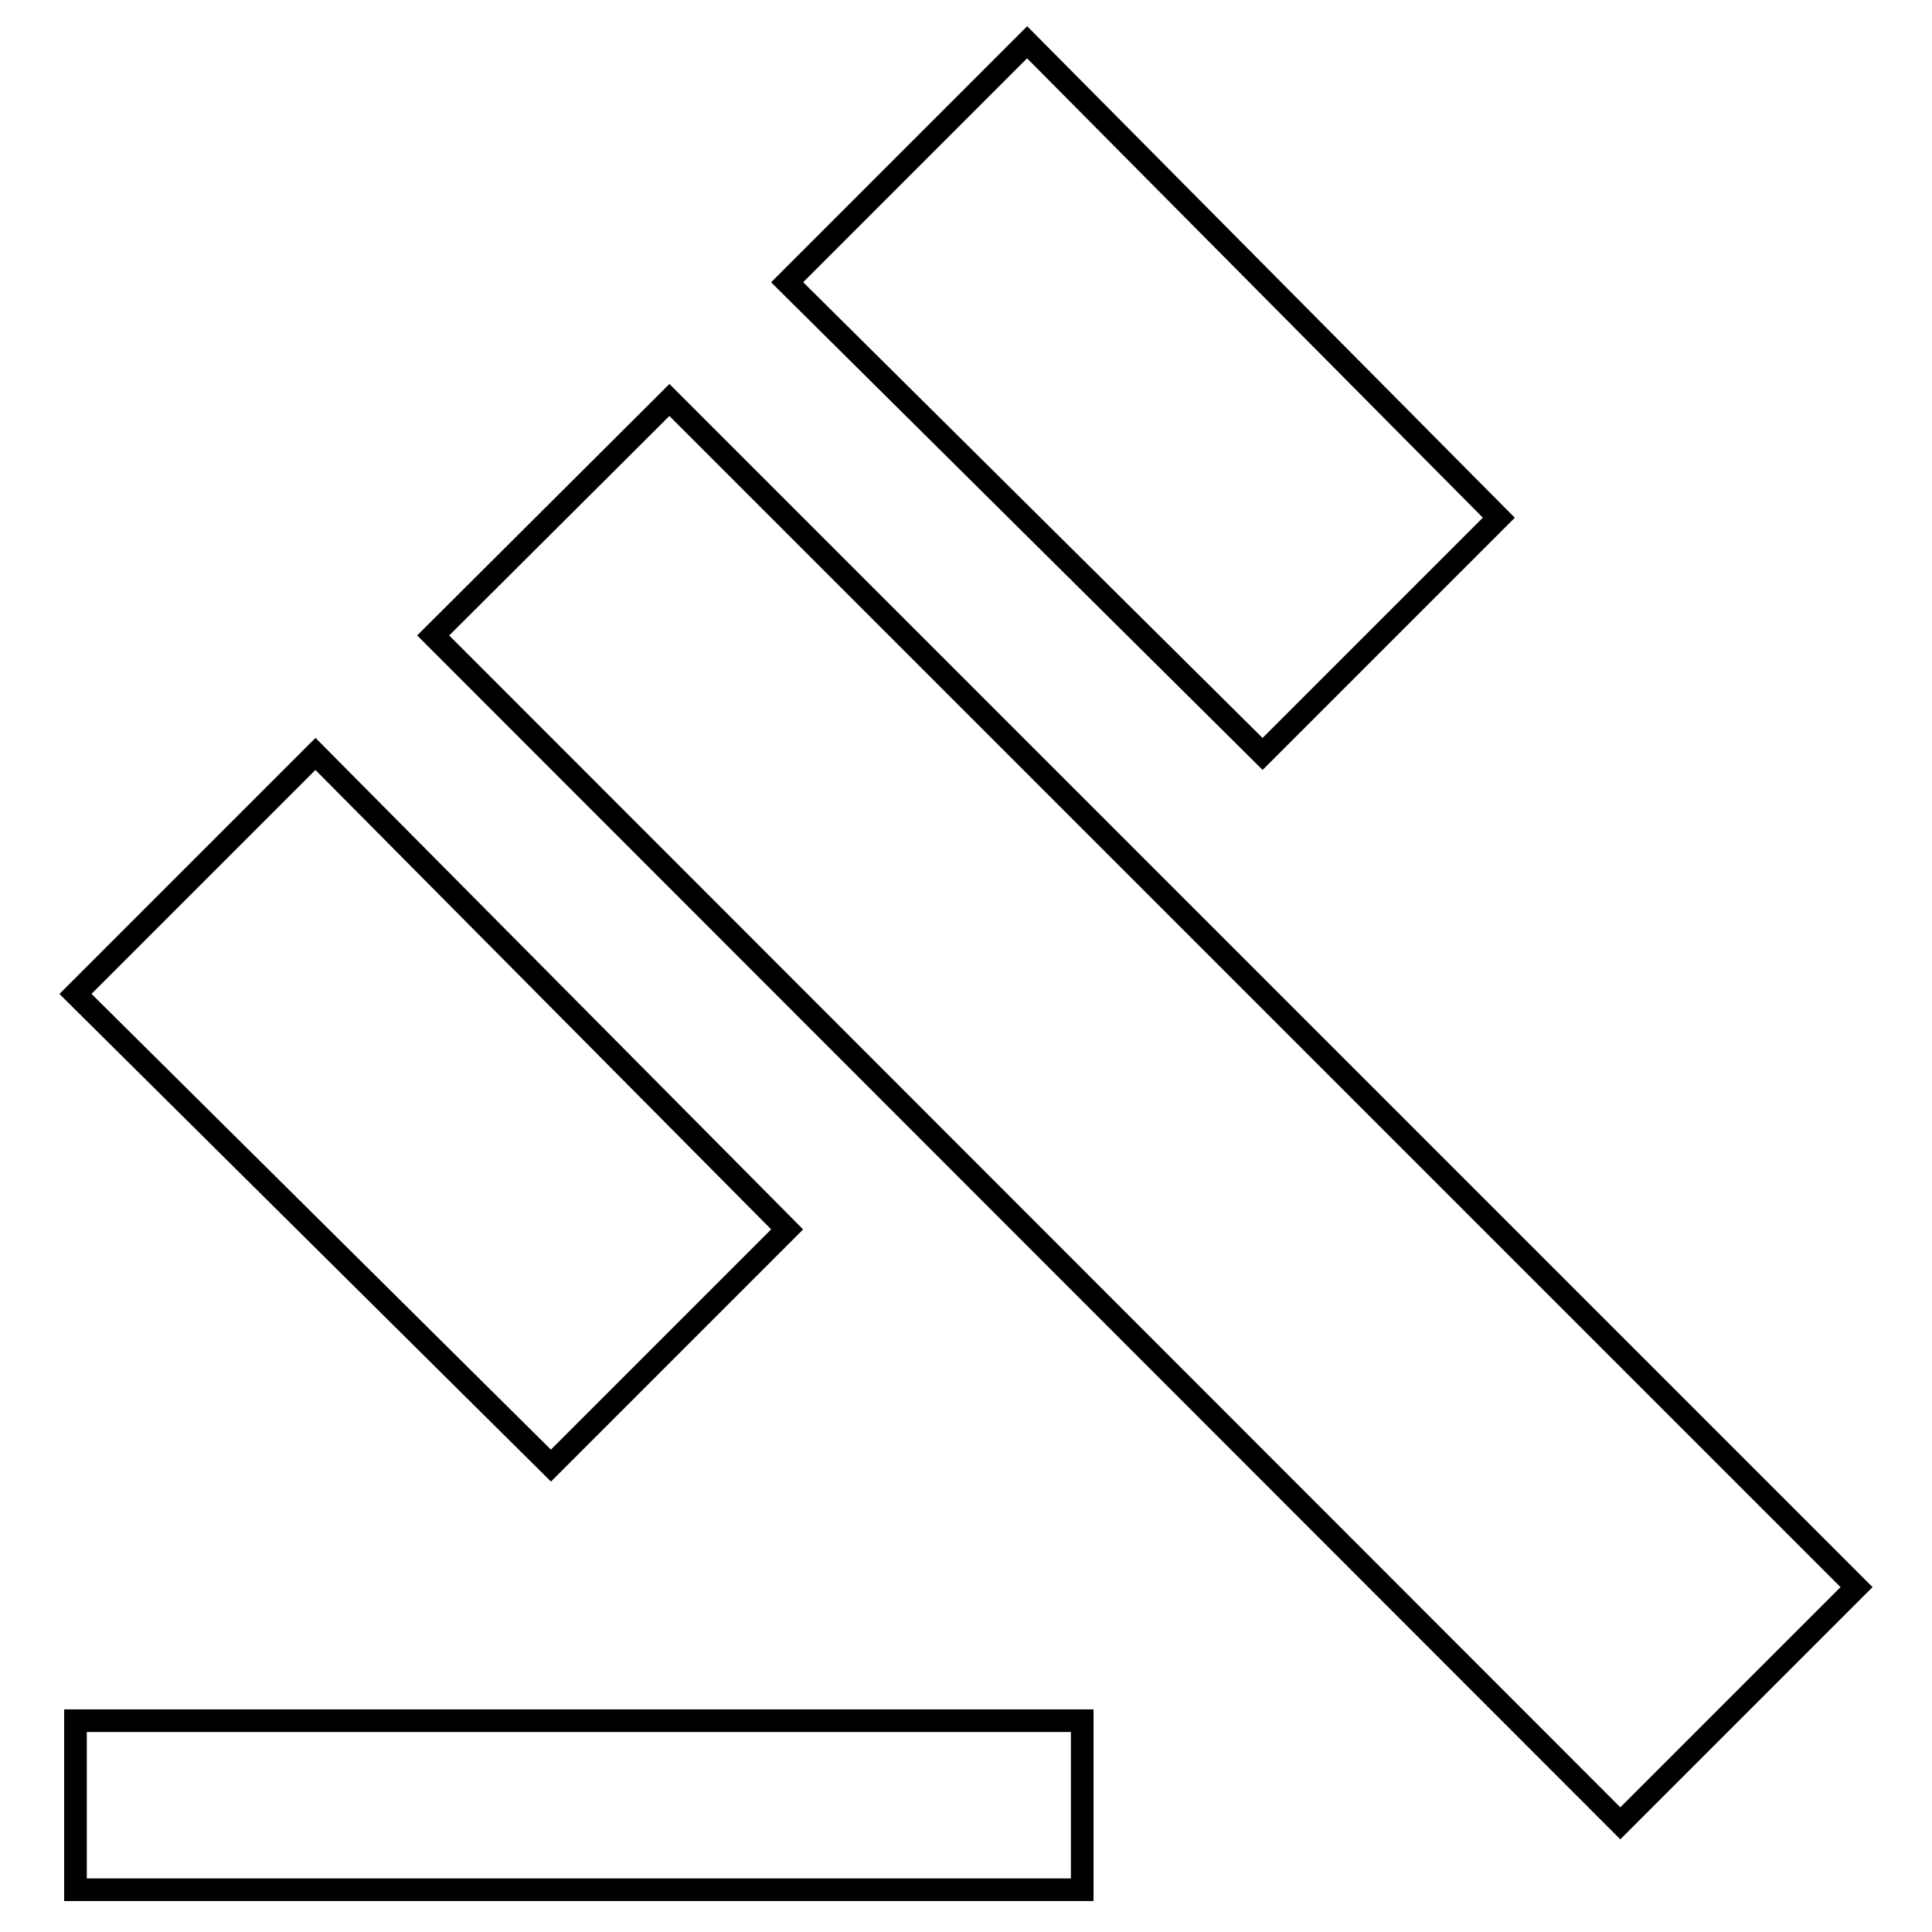 <?xml version="1.0" encoding="utf-8"?>
<!-- Svg Vector Icons : http://www.onlinewebfonts.com/icon -->
<!DOCTYPE svg PUBLIC "-//W3C//DTD SVG 1.1//EN" "http://www.w3.org/Graphics/SVG/1.1/DTD/svg11.dtd">
<svg version="1.1" xmlns="http://www.w3.org/2000/svg" xmlns:xlink="http://www.w3.org/1999/xlink" x="0px" y="0px" viewBox="0 0 256 256" enable-background="new 0 0 256 256" xml:space="preserve">
<g> <path stroke-width="3" fill-opacity="0" stroke="#000000"  d="M41.8,99.9l62.5,63L73,194.2l-63-62.5L41.8,99.9z M136.1,5.6l62.5,63l-31.3,31.3l-63-62.5L136.1,5.6z  M57.4,84.2L88.7,53L246,210.3l-31.3,31.3L57.4,84.2z M10,228h133.4v22.4H10V228z"/></g>
</svg>
